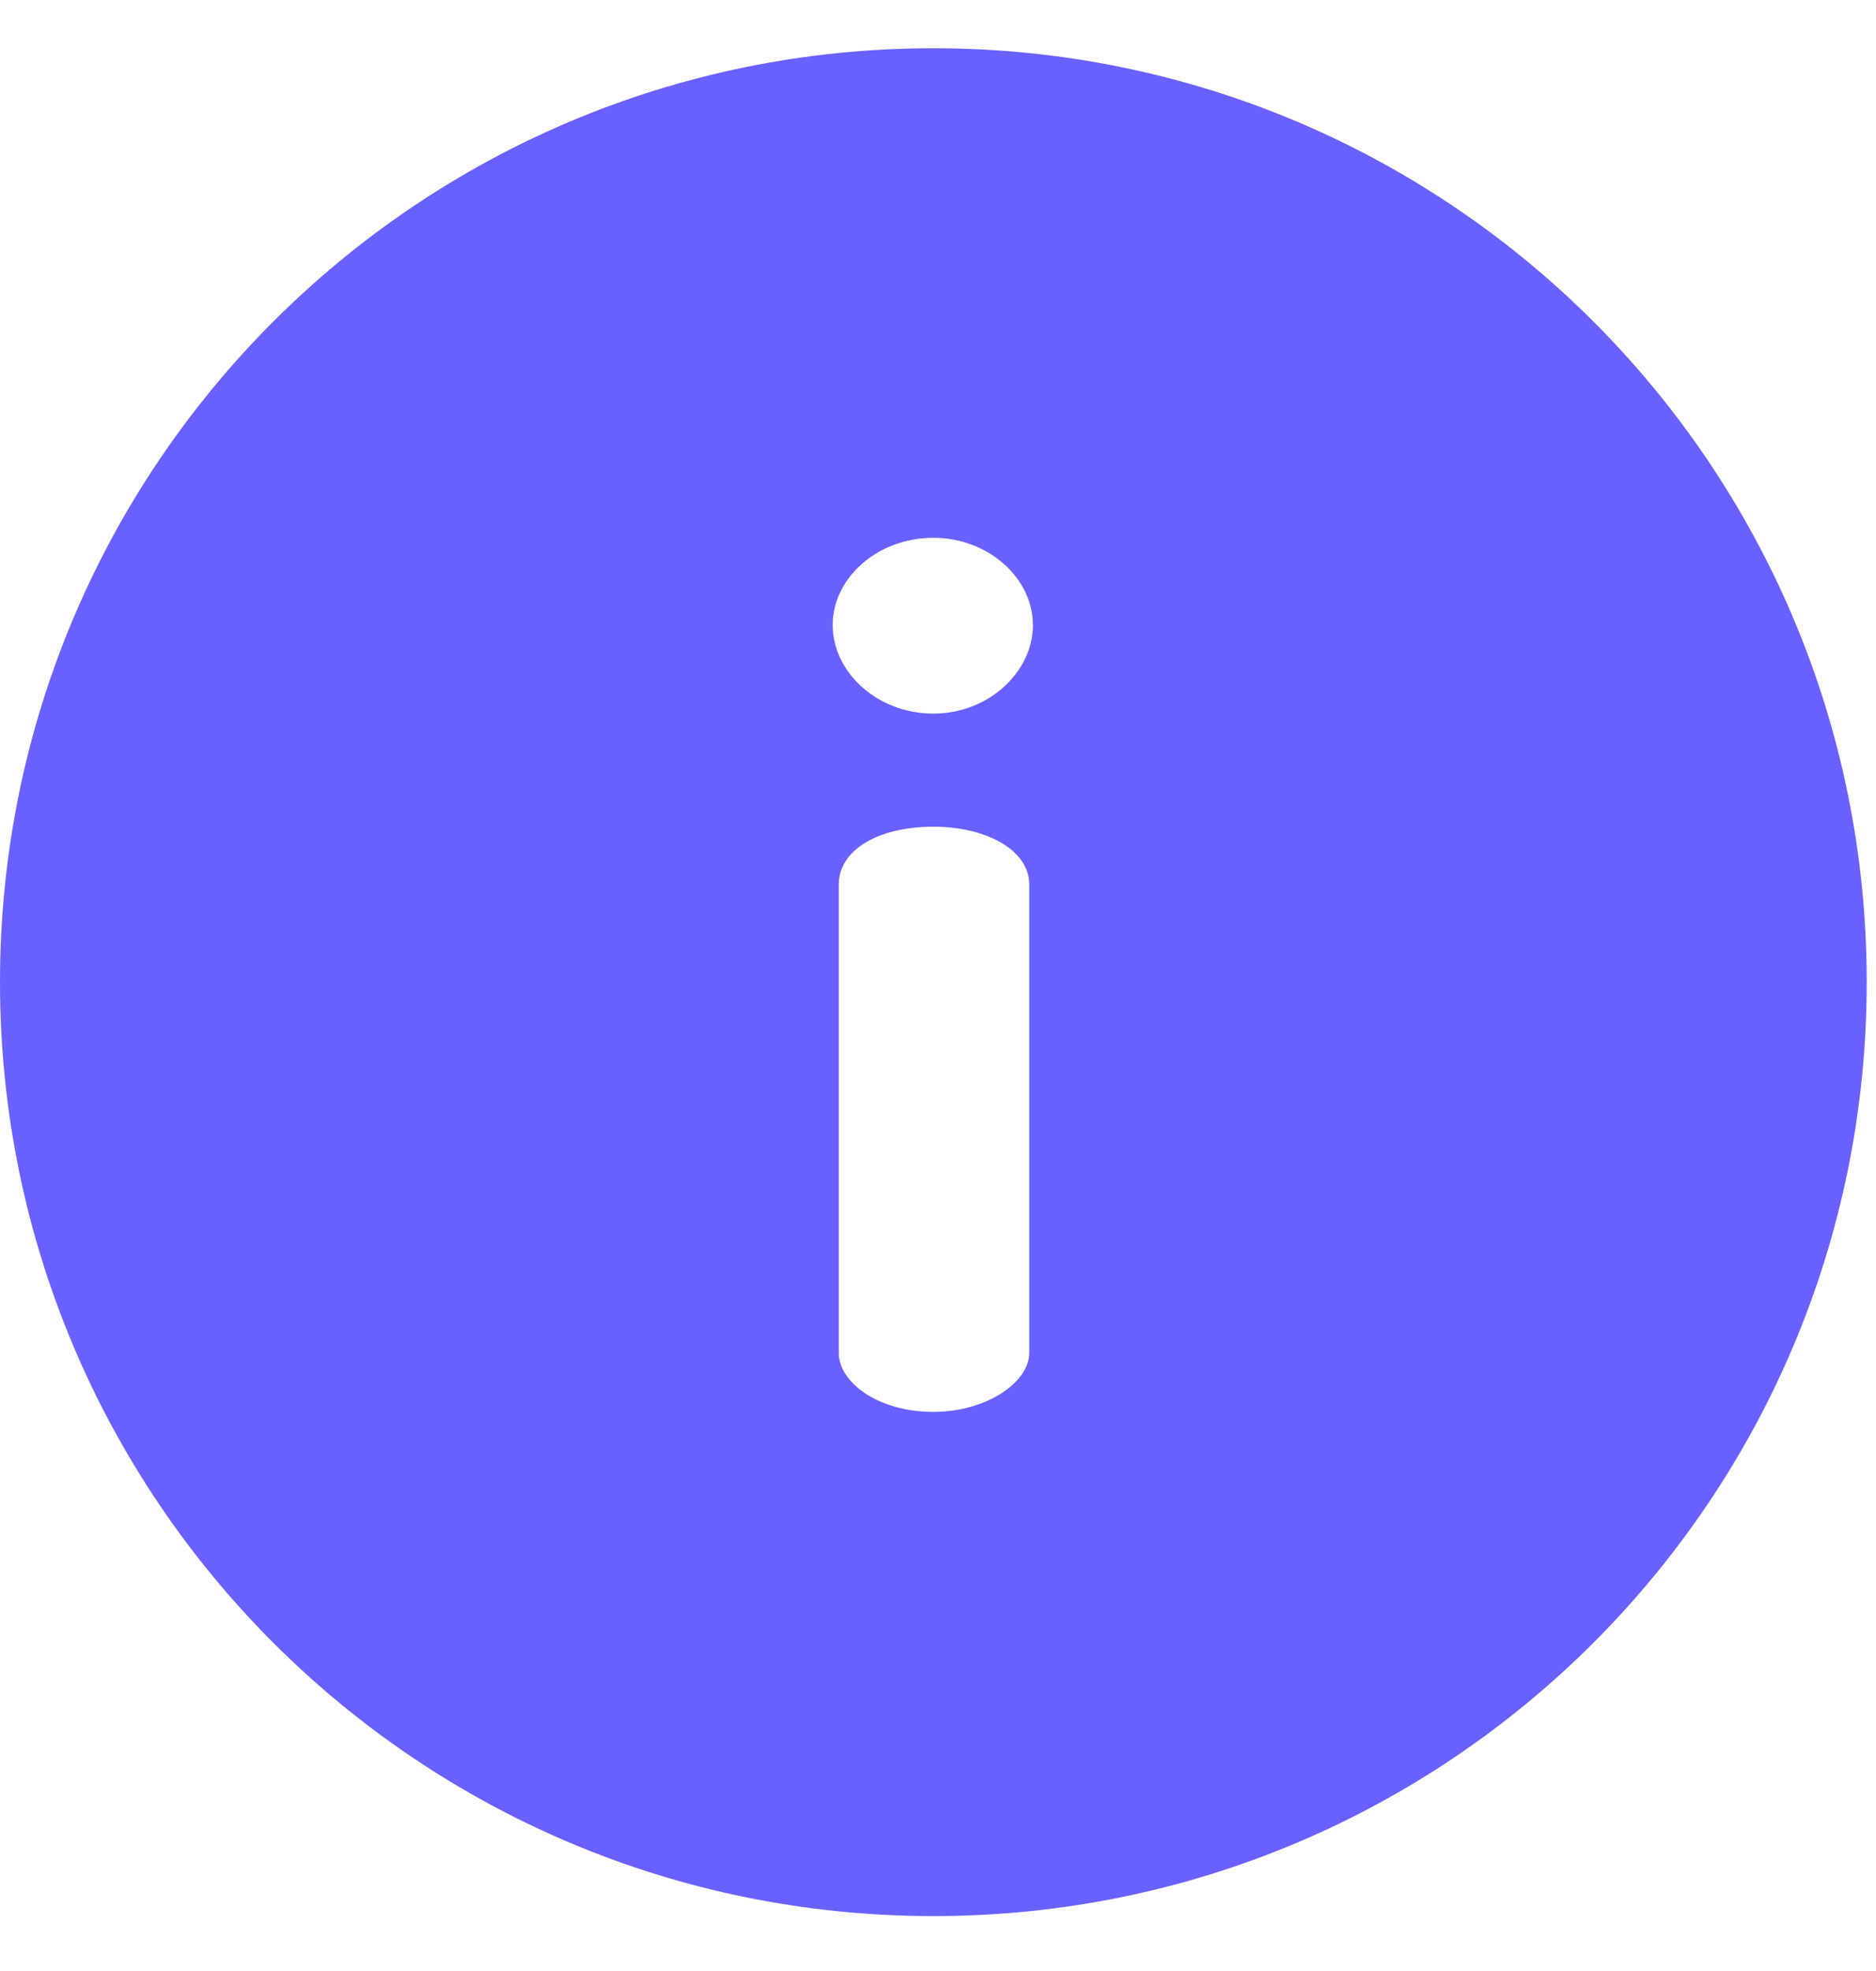 <svg width="20" height="21" viewBox="0 0 20 21" fill="none" xmlns="http://www.w3.org/2000/svg">
<path d="M9.951 0.514C4.451 0.514 0 4.964 0 10.464C0 15.964 4.45 20.415 9.951 20.415C15.45 20.415 19.901 15.965 19.901 10.464C19.901 4.965 15.451 0.514 9.951 0.514ZM10.973 14.414C10.973 14.729 10.514 15.043 9.951 15.043C9.361 15.043 8.942 14.729 8.942 14.414V9.424C8.942 9.057 9.361 8.808 9.951 8.808C10.514 8.808 10.973 9.057 10.973 9.424V14.414ZM9.951 7.603C9.348 7.603 8.877 7.158 8.877 6.66C8.877 6.163 9.348 5.73 9.951 5.73C10.54 5.73 11.012 6.163 11.012 6.66C11.012 7.158 10.54 7.603 9.951 7.603Z" fill="#6861FF"/>
</svg>
